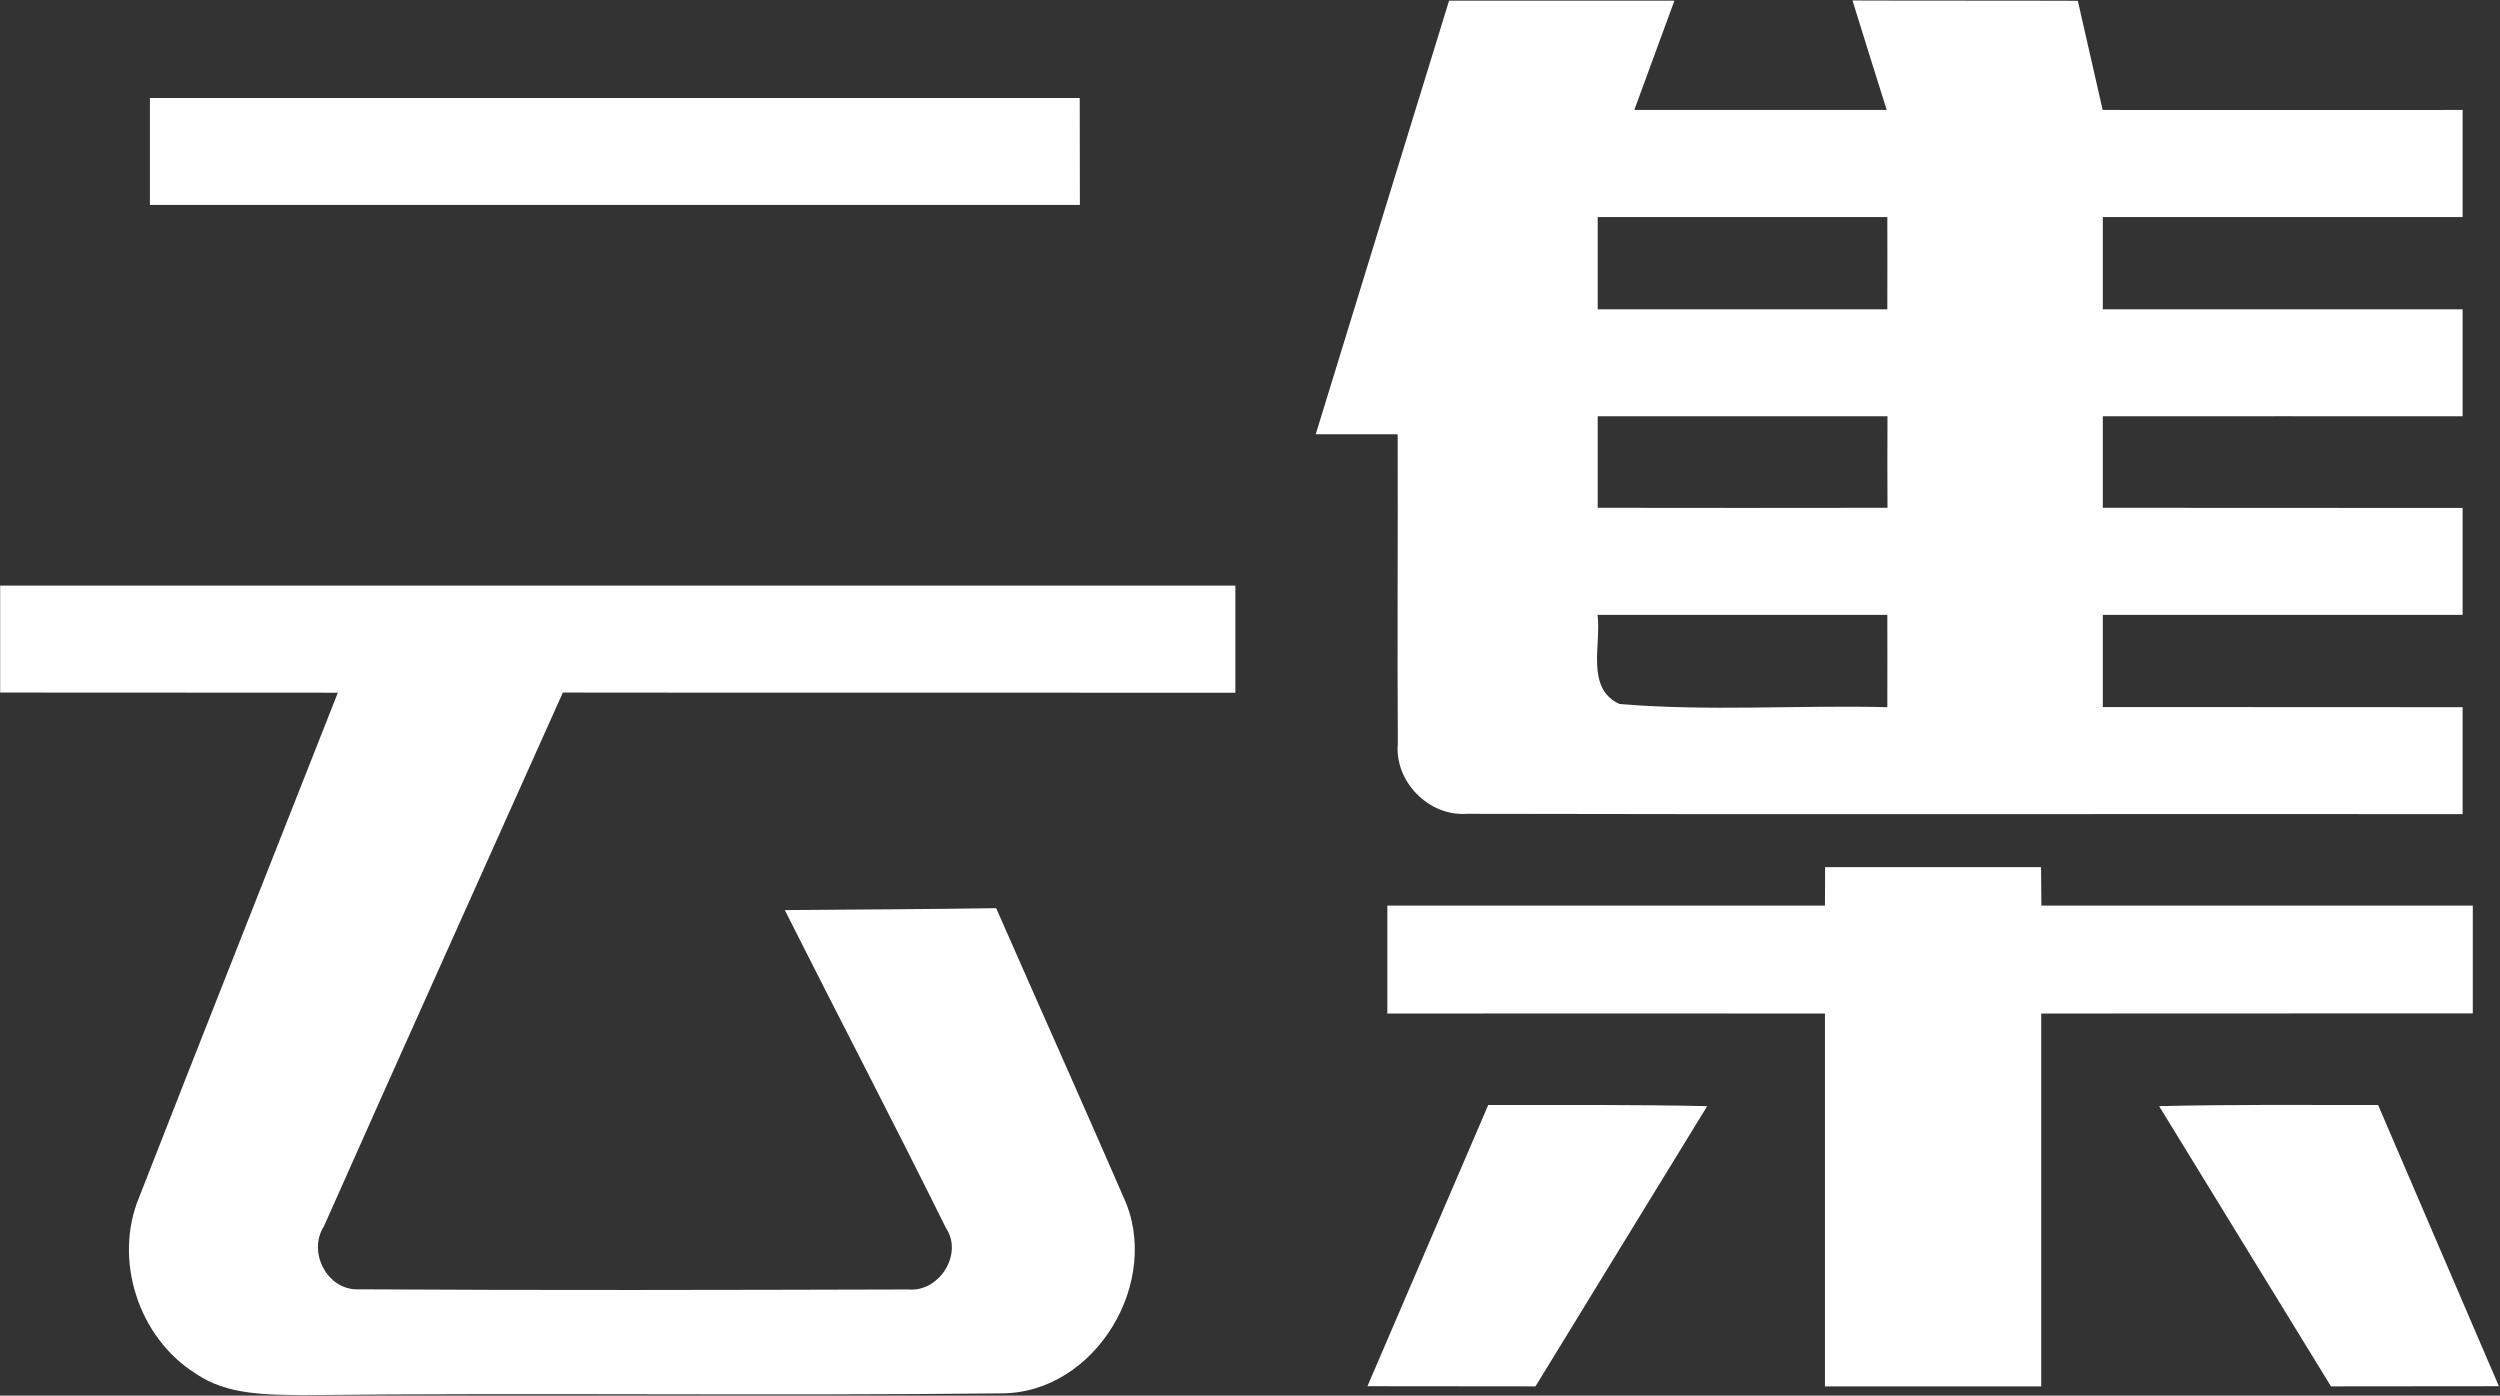 <svg version="1.2" xmlns="http://www.w3.org/2000/svg" viewBox="0 0 1571 877" width="1571" height="877">
	<rect x="0" y="0" width="1571" height="877" fill="#333333" stroke="none"/>
	<title>0ocny21tBLOT00K008BMAFZ000000001-svg</title>
	<style>
		.s0 { fill: #ffffff } 
	</style>
	<g id="#ffffffff">
		<path id="Layer" fill-rule="evenodd" class="s0" d="m826.8 272.9c27.9-90.8 55.8-181.7 83.8-272.5 47.2 0 94.4 0 141.6 0-8.4 22.9-16.8 45.8-25.2 68.7 52.9 0 105.8 0 158.6 0-7.3-22.9-14.3-45.8-21.5-68.8 47.1 0.2 94.3 0 141.6 0.2 5.1 22.8 10.5 45.7 15.6 68.6 75.4 0.1 150.8 0 226.2 0 0 22.5 0 44.8 0 67.3q-113.1 0-226.1 0c0 19.3 0 38.6 0 58q113 0 226.1 0c0 22.4 0 44.8 0 67.2-75.4 0-150.7-0.1-226.1 0 0 19.2 0 38.3 0 57.5 75.4 0.1 150.7 0 226.1 0.1 0 22.3 0 44.7 0 67.2q-113.1 0-226.1 0c0 19.3 0 38.7 0 57.9 75.4 0.1 150.7 0 226.1 0.1 0 22.4 0 44.7 0 67.2-208.6-0.2-417.2 0.3-625.8-0.2-23.9 1.7-45.5-20.3-43.3-44.2-0.4-64.8 0.1-129.5-0.1-194.3-17.2 0-34.3 0-51.5 0zm177.2-78.5q91 0 182 0c0.1-19.4 0-38.7 0-58q-91 0-182 0c0 19.3 0 38.6 0 58zm0 67.2c0 19.2 0 38.3 0 57.5 60.6 0.1 121.4 0.1 182.1 0-0.1-19.2-0.1-38.3 0-57.5-60.8 0-121.5 0-182.1 0zm-0.1 124.8c2.5 18.4-7.8 46.1 13.8 56 55.9 4.7 112.3 0.6 168.3 2 0.1-19.3 0-38.7 0-58-60.7 0-121.4 0-182.1 0zm-909.7-324.8c194.8 0 389.6 0 584.3 0 0 22.4 0.1 44.8 0.1 67.2q-292.2 0-584.4 0c0-22.4 0-44.8 0-67.2zm-94.1 306.4q388.1 0 776.2 0c0 22.4 0 44.8 0 67.3-140.9-0.1-281.8 0.1-422.6-0.1-50 111.8-100.4 223.4-150.1 335.3-10.6 16.4 2.3 40.8 22 39.7 115 0.7 230.2 0.4 345.2 0.1 19.4 1.8 34.7-22.2 23.6-38.7-33.1-66.9-67.7-133-101.2-199.7 44.3-0.4 88.5-0.5 132.8-1.2 26.5 60.4 53.5 120.6 79.8 181.1 25 53-17.3 123.9-76.7 123.8-145.9 1.6-291.9-0.4-437.9 1.1-23.1-0.3-48.4 0.2-68.3-13.6-36-22.6-51.8-71.6-35.4-110.9 41.3-105.7 83.2-211.3 124.8-316.9-70.8-0.1-141.5 0-212.2-0.1 0-22.4 0-44.7 0-67.2zm1146.8 176.9c45.3 0 90.5 0 135.7 0 0.1 6 0.1 18.1 0.2 24.2 90.3 0 180.7 0 271.1 0 0 22.6 0 45.2 0 67.7-90.4 0.1-180.8 0-271.2 0.1 0 78.1 0 156.2 0 234.3-45.2 0-90.6 0-135.9 0 0-78.1 0-156.2 0-234.3-91.7-0.1-183.3 0-275 0 0-22.6 0-45.2 0-67.8 91.7 0 183.3 0 275 0 0-6.1 0.1-18.2 0.1-24.2zm-211.7 149.5c45.9 0 91.8-0.3 137.6 0.7-36 58.6-71.9 117.4-107.9 176.1-35.2-0.1-70.4 0-105.6-0.1 25.2-58.9 50.7-117.8 75.9-176.7zm421.6 0.7c45.9-1.1 91.7-0.7 137.6-0.7 25.2 58.9 50.7 117.8 75.9 176.7-35.2 0.1-70.3 0-105.5 0.1-36.1-58.7-72-117.5-108-176.1z"/>
	</g>
</svg>